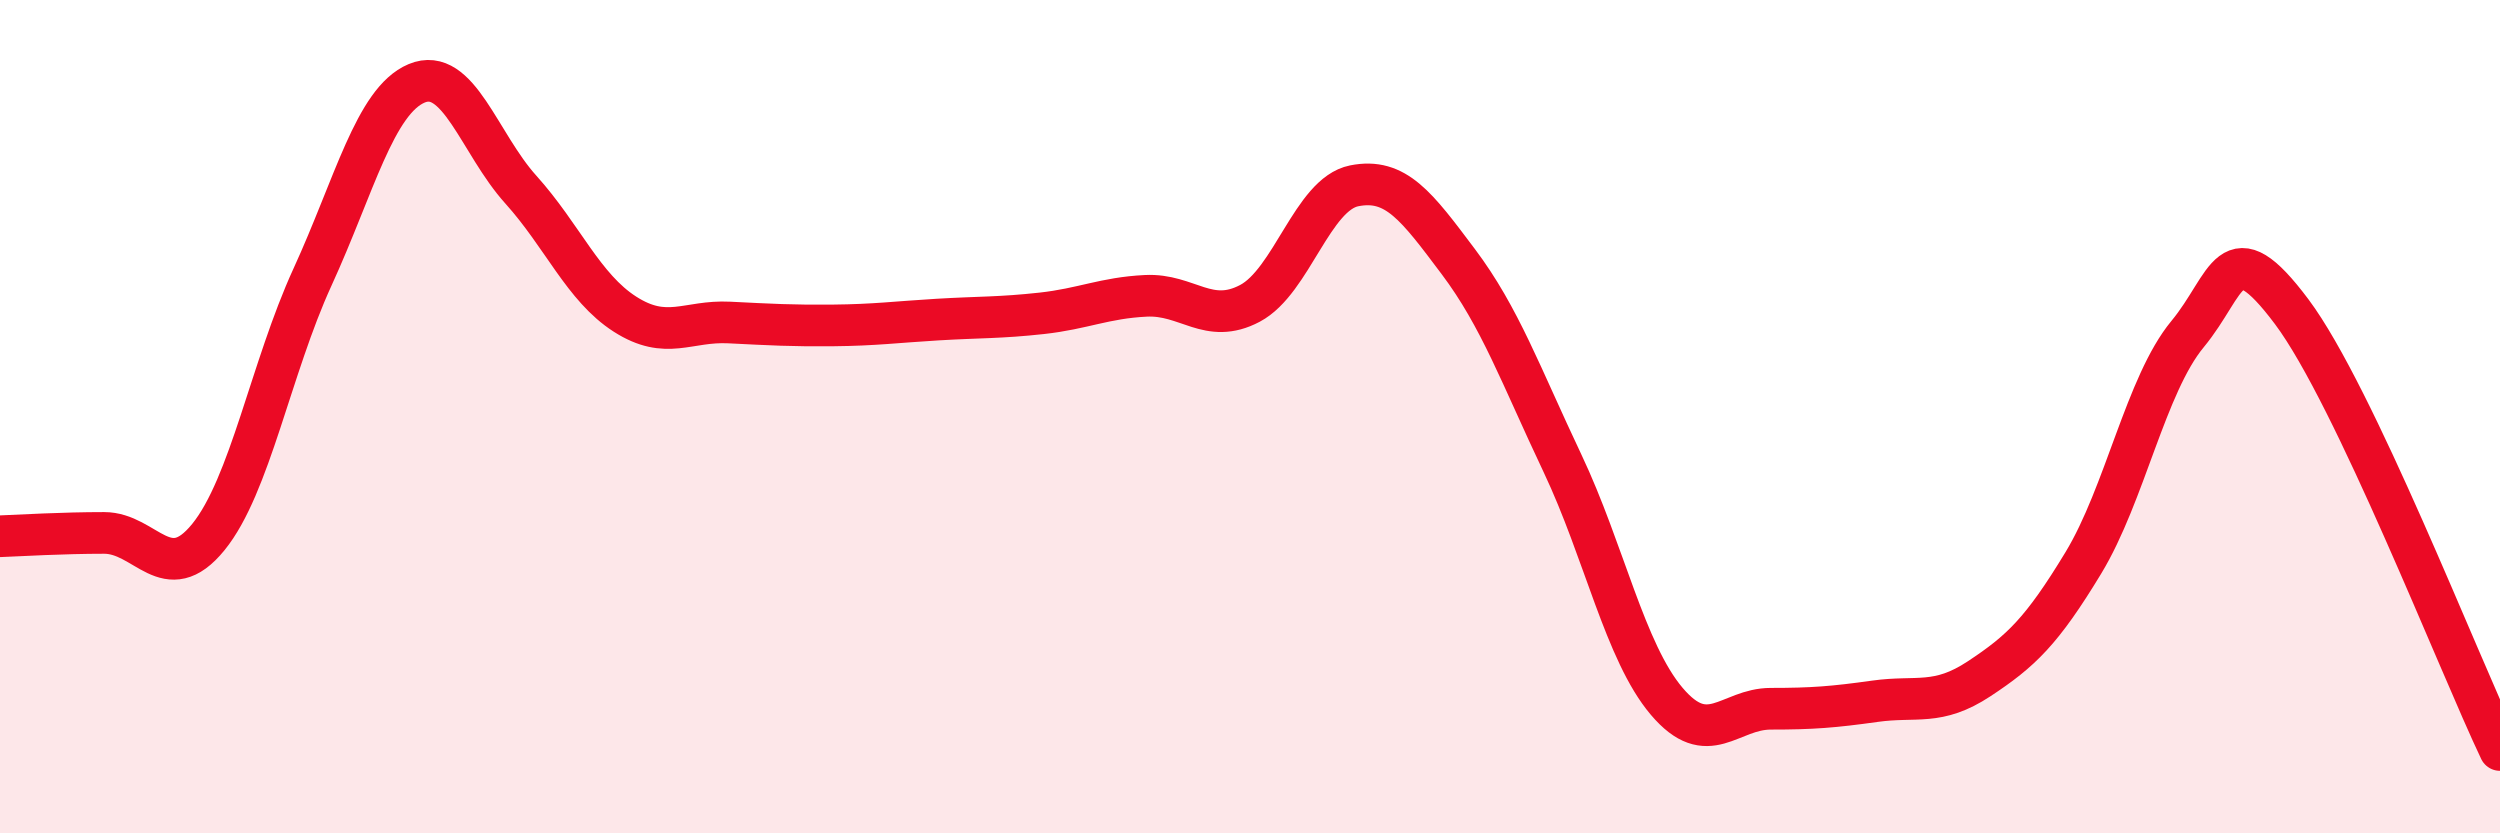 
    <svg width="60" height="20" viewBox="0 0 60 20" xmlns="http://www.w3.org/2000/svg">
      <path
        d="M 0,12.87 C 0.5,12.85 1.5,12.79 2.5,12.79 C 3.5,12.79 4,14.12 5,12.89 C 6,11.66 6.5,8.83 7.5,6.65 C 8.5,4.47 9,2.42 10,2 C 11,1.58 11.5,3.44 12.5,4.55 C 13.5,5.66 14,6.9 15,7.54 C 16,8.18 16.5,7.69 17.5,7.74 C 18.5,7.79 19,7.82 20,7.81 C 21,7.8 21.5,7.73 22.5,7.67 C 23.5,7.61 24,7.63 25,7.52 C 26,7.41 26.5,7.15 27.5,7.1 C 28.5,7.05 29,7.81 30,7.28 C 31,6.75 31.5,4.66 32.5,4.46 C 33.5,4.26 34,4.95 35,6.28 C 36,7.61 36.5,9.01 37.5,11.12 C 38.5,13.23 39,15.65 40,16.83 C 41,18.01 41.5,17.01 42.5,17.01 C 43.5,17.01 44,16.97 45,16.83 C 46,16.69 46.5,16.95 47.5,16.29 C 48.5,15.63 49,15.16 50,13.51 C 51,11.86 51.5,9.23 52.5,8.02 C 53.5,6.81 53.5,5.48 55,7.48 C 56.5,9.48 59,15.9 60,18L60 20L0 20Z"
        fill="#EB0A25"
        opacity="0.1"
        stroke-linecap="round"
        stroke-linejoin="round"
      />
      <path
        d="M 0,12.87 C 0.5,12.85 1.5,12.79 2.5,12.79 C 3.5,12.79 4,14.12 5,12.89 C 6,11.66 6.5,8.83 7.5,6.65 C 8.5,4.47 9,2.42 10,2 C 11,1.58 11.5,3.44 12.5,4.55 C 13.5,5.66 14,6.9 15,7.54 C 16,8.18 16.5,7.69 17.5,7.74 C 18.5,7.79 19,7.82 20,7.81 C 21,7.8 21.5,7.73 22.5,7.67 C 23.5,7.61 24,7.63 25,7.52 C 26,7.41 26.5,7.15 27.5,7.1 C 28.5,7.05 29,7.81 30,7.28 C 31,6.75 31.5,4.66 32.5,4.46 C 33.5,4.26 34,4.95 35,6.28 C 36,7.61 36.5,9.01 37.5,11.12 C 38.5,13.23 39,15.65 40,16.83 C 41,18.01 41.5,17.01 42.5,17.01 C 43.5,17.01 44,16.97 45,16.83 C 46,16.69 46.5,16.95 47.5,16.29 C 48.5,15.63 49,15.16 50,13.51 C 51,11.86 51.5,9.23 52.5,8.02 C 53.5,6.81 53.5,5.48 55,7.48 C 56.5,9.48 59,15.9 60,18"
        stroke="#EB0A25"
        stroke-width="1"
        fill="none"
        stroke-linecap="round"
        stroke-linejoin="round"
      />
    </svg>
  